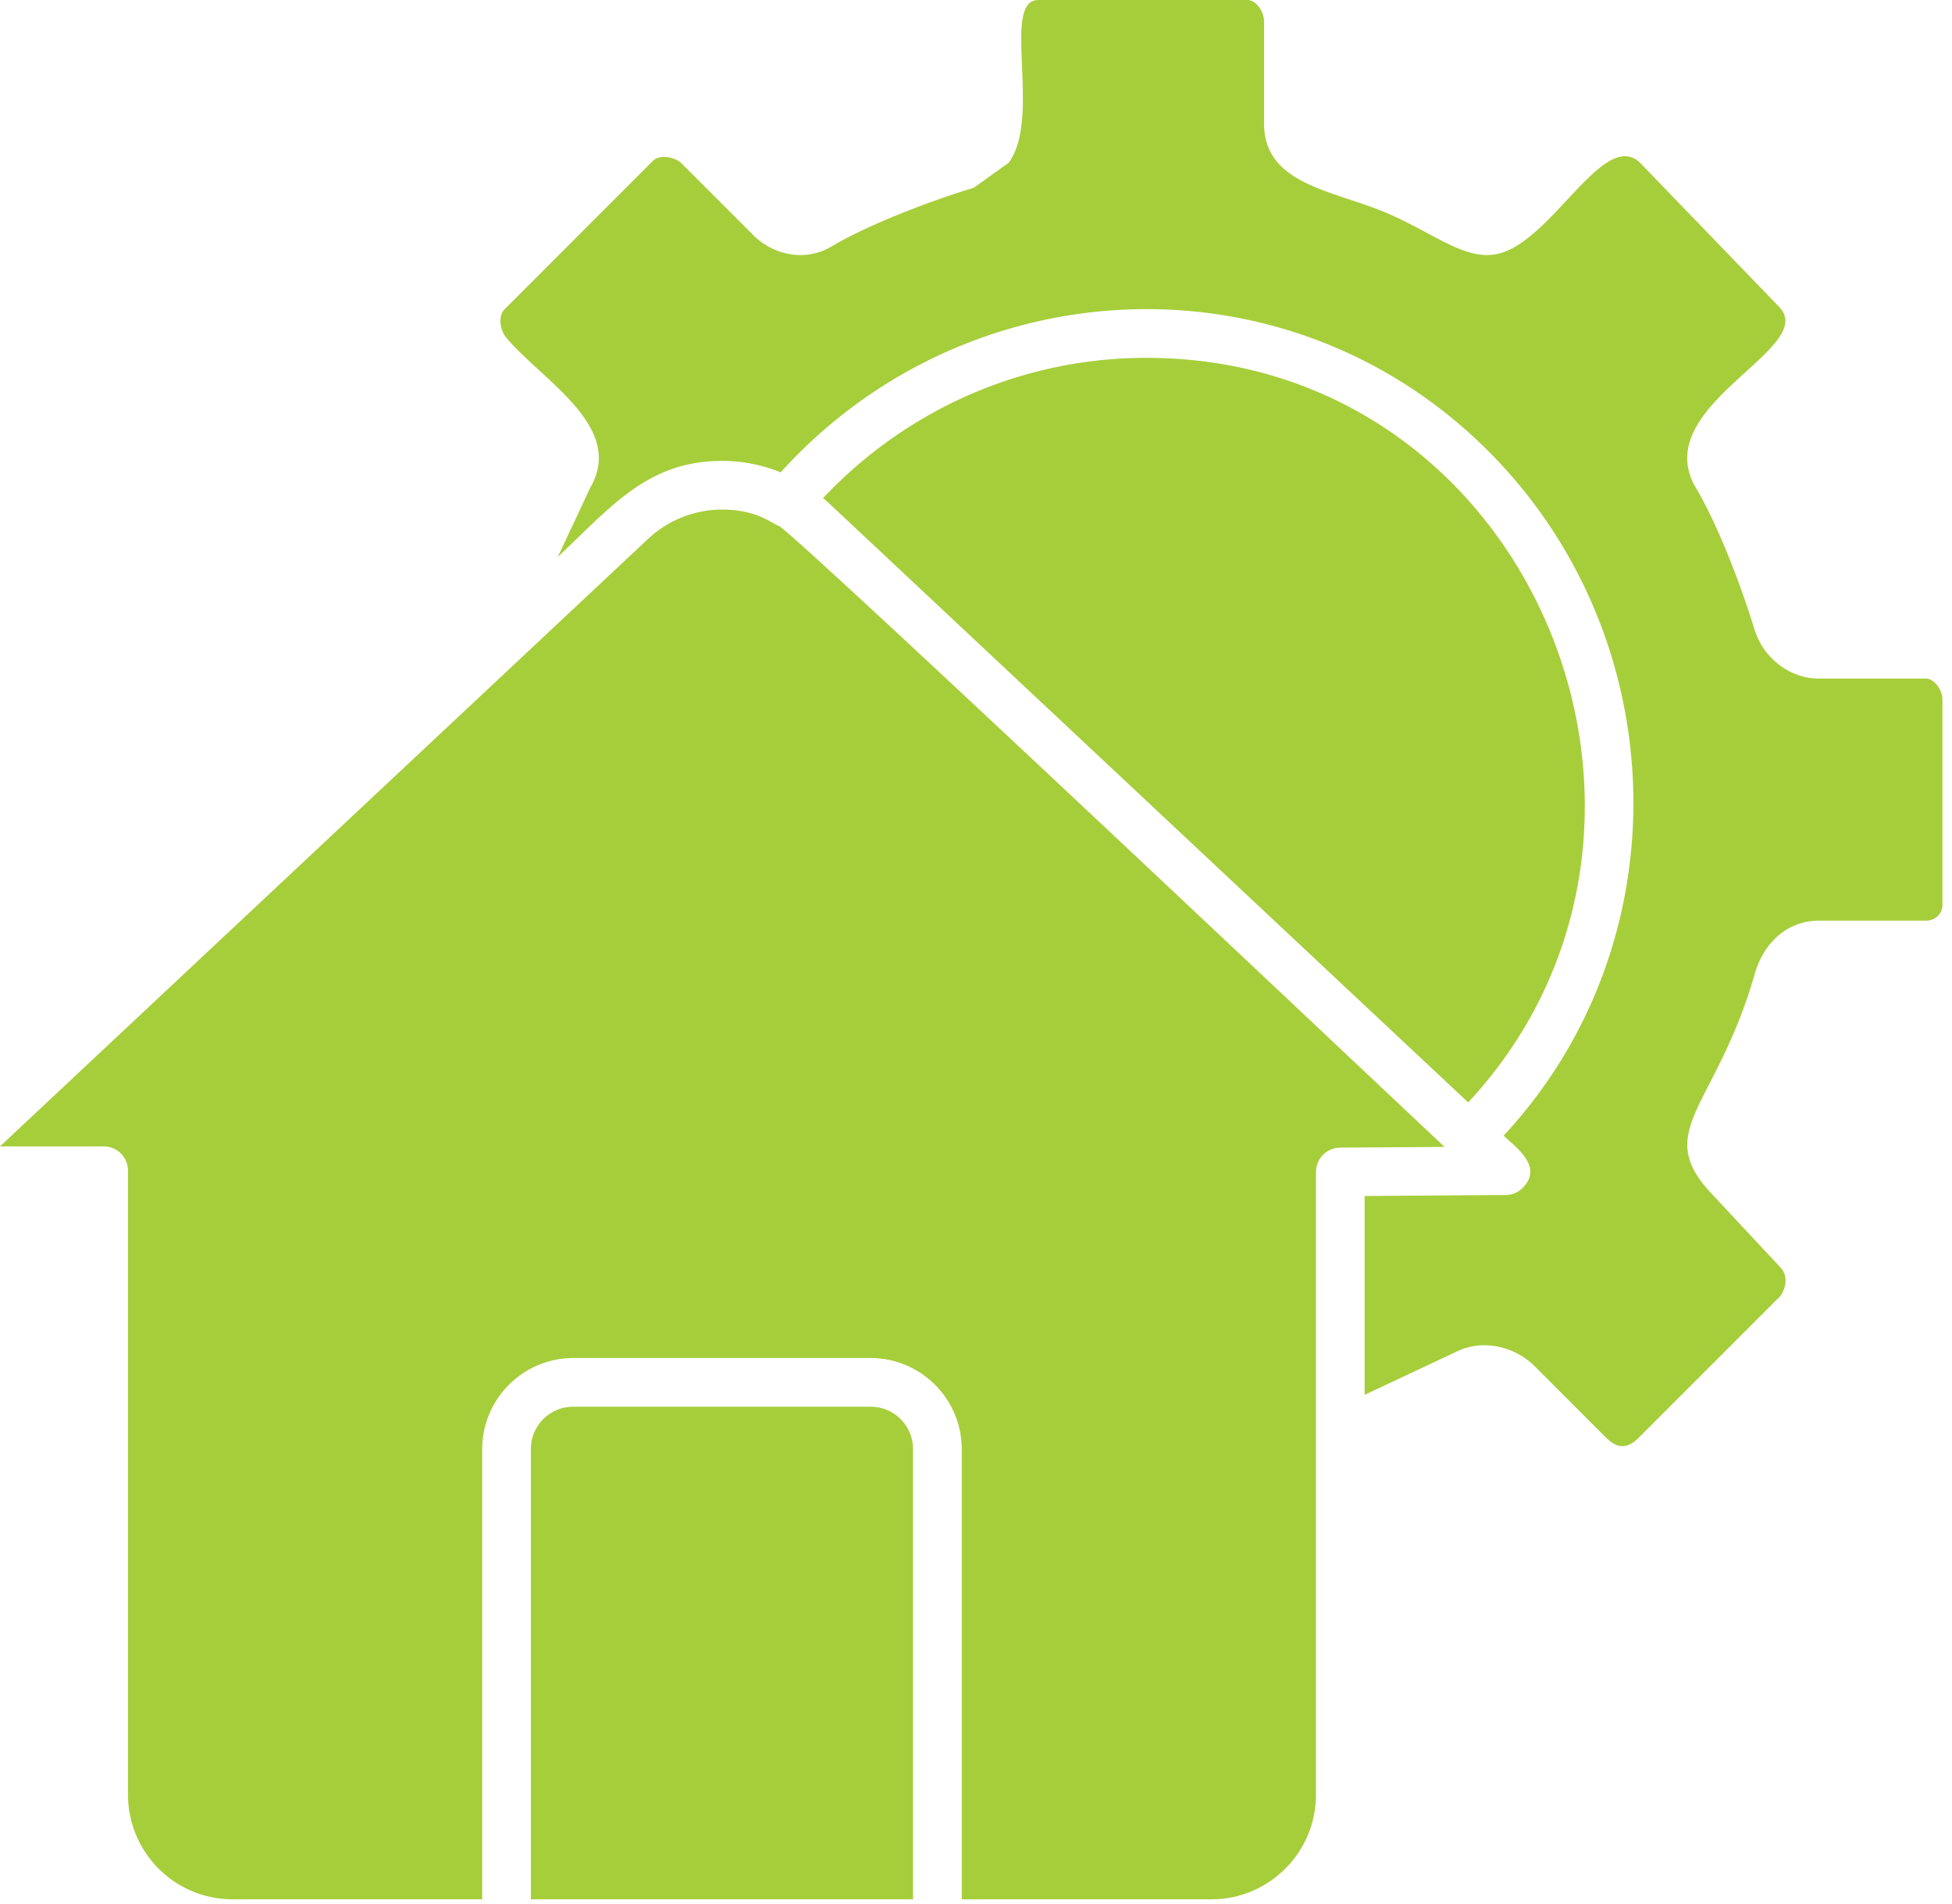 <svg xmlns="http://www.w3.org/2000/svg" xml:space="preserve" fill-rule="evenodd" stroke-linejoin="round" stroke-miterlimit="2" clip-rule="evenodd" viewBox="0 0 81 79"><path fill="#a6ce3b" d="M36.133 58.36H23.785c-.968 0-1.755.787-1.755 1.755v18.681h15.857V60.115a1.755 1.755 0 0 0-1.754-1.755Zm-3.804-36.539c.98.611 24.642 22.974 27.616 25.761l-4.332.03a1.007 1.007 0 0 0-1.003 1.006h-.004v25.855c0 2.374-1.949 4.323-4.323 4.323H39.909V60.115a3.79 3.79 0 0 0-3.776-3.776H23.785a3.79 3.79 0 0 0-3.776 3.776v18.681H9.635a4.338 4.338 0 0 1-4.323-4.323V48.57a1.01 1.01 0 0 0-1.01-1.01H0l26.88-25.191a4.494 4.494 0 0 1 3.081-1.228c1.465 0 2.072.586 2.368.68Zm.065-2.224a6.448 6.448 0 0 0-2.433-.476c-3.1 0-4.622 1.93-6.816 3.986l1.345-2.868c1.481-2.541-2.009-4.457-3.494-6.245-.219-.264-.358-.864-.055-1.166l6.141-6.144c.302-.298.897-.164 1.167.06l2.909 2.909.002-.002c.8.889 2.188 1.264 3.347.573 1.529-.912 4.17-1.915 5.909-2.436l-.001-.003 1.439-1.032C43.249 4.889 41.522 0 43.09 0h8.678c.33 0 .686.447.686.894v4.233c0 2.556 2.915 2.768 5.135 3.729 1.938.838 3.195 1.949 4.516 1.686v-.001c2.277-.456 4.425-5.219 5.945-3.795l5.807 6.016c1.566 1.738-5.501 4.091-3.477 7.489.918 1.541 1.912 4.157 2.437 5.907l.003-.001c.349 1.109 1.422 1.995 2.657 1.995h4.444c.329 0 .683.446.683.894v8.467a.66.66 0 0 1-.182.48l.002.002a.718.718 0 0 1-.503.201h-4.444c-1.336 0-2.298.942-2.659 2.2-1.574 5.492-4.2 6.463-1.893 9.019l2.967 3.178c.335.35.197.918-.033 1.195l-5.871 5.871c-.45.45-.875.45-1.325 0l-.002.002-2.96-2.963c-.869-.87-2.207-1.15-3.282-.615l.001.002-3.795 1.784v-8.251l5.801-.041c.283.013.57-.093.78-.316.821-.872-.28-1.646-.813-2.146 7.419-7.97 7.111-20.544-.533-28.298-8.258-8.378-21.669-7.834-29.466.78Zm28.53 26.14c10.616-11.424 2.694-30.891-13.355-30.891-5.149 0-9.947 2.141-13.414 5.817.091.077.18.156.268.238l26.501 24.836Z"/></svg>